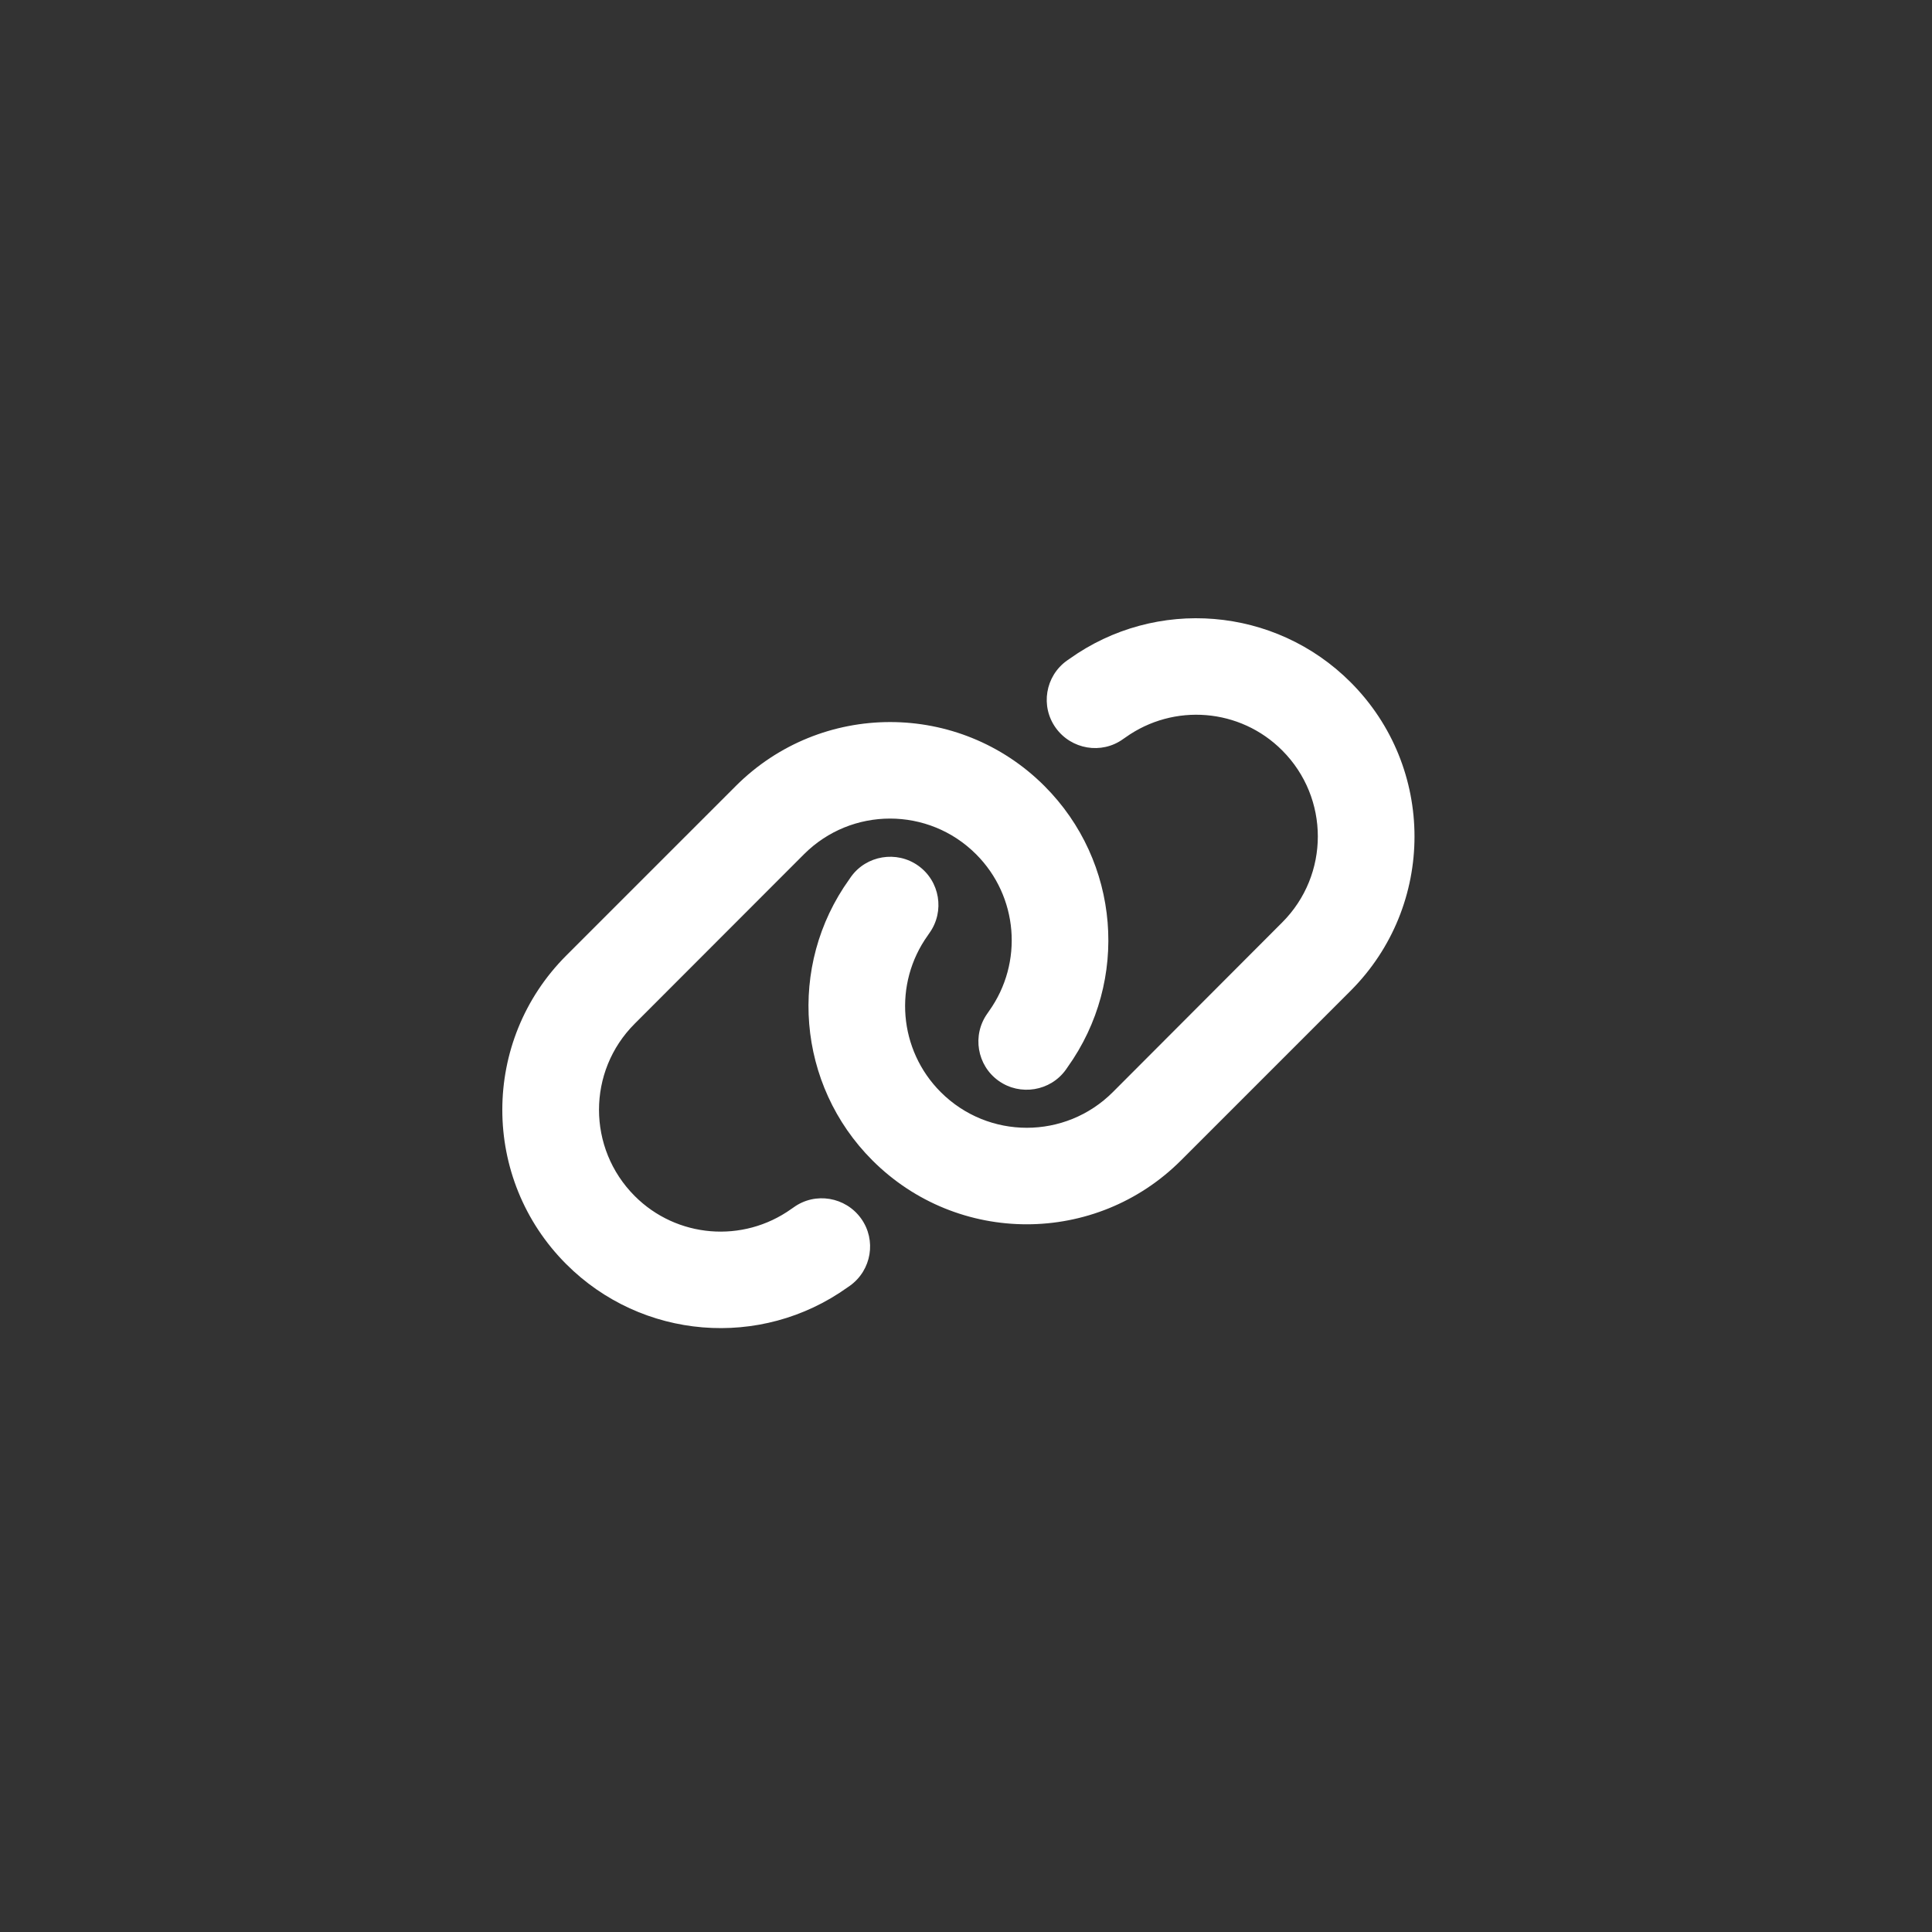<svg width="50" height="50" viewBox="0 0 100 100" fill="none" xmlns="http://www.w3.org/2000/svg">
<rect x="0" y="0" width="100" height="100" fill="#333333" stroke="none"/>
<path d="M69.904 51.286C74.318 46.871 74.318 39.723 69.904 35.309C65.998 31.403 59.842 30.895 55.35 34.106L55.225 34.192C54.1 34.996 53.842 36.559 54.647 37.676C55.451 38.793 57.014 39.059 58.131 38.254L58.256 38.168C60.764 36.379 64.193 36.661 66.365 38.84C68.826 41.301 68.826 45.286 66.365 47.746L57.6 56.528C55.139 58.989 51.154 58.989 48.693 56.528C46.514 54.348 46.232 50.918 48.022 48.418L48.107 48.293C48.912 47.168 48.647 45.606 47.529 44.809C46.412 44.012 44.842 44.27 44.045 45.387L43.959 45.512C40.74 49.996 41.248 56.153 45.154 60.059C49.568 64.473 56.717 64.473 61.131 60.059L69.904 51.286ZM29.311 49.457C24.896 53.871 24.896 61.02 29.311 65.434C33.217 69.34 39.373 69.848 43.865 66.637L43.99 66.551C45.115 65.746 45.373 64.184 44.568 63.067C43.764 61.95 42.201 61.684 41.084 62.489L40.959 62.575C38.451 64.364 35.022 64.082 32.85 61.903C30.389 59.434 30.389 55.45 32.85 52.989L41.615 44.215C44.076 41.754 48.061 41.754 50.522 44.215C52.701 46.395 52.982 49.825 51.193 52.332L51.107 52.457C50.303 53.582 50.568 55.145 51.686 55.942C52.803 56.739 54.373 56.481 55.17 55.364L55.256 55.239C58.475 50.746 57.967 44.59 54.061 40.684C49.647 36.27 42.498 36.27 38.084 40.684L29.311 49.457Z" fill="white"/>
</svg>
